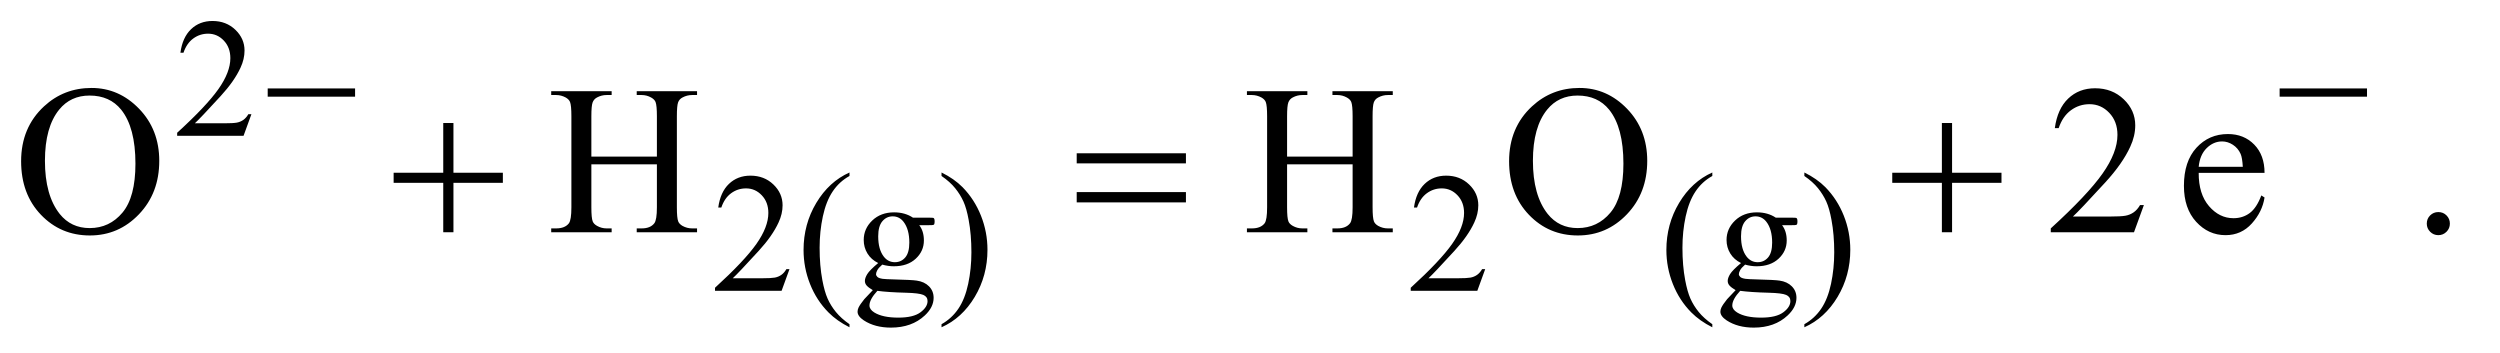 <?xml version="1.0" encoding="UTF-8"?>
<!DOCTYPE svg PUBLIC '-//W3C//DTD SVG 1.0//EN'
          'http://www.w3.org/TR/2001/REC-SVG-20010904/DTD/svg10.dtd'>
<svg stroke-dasharray="none" shape-rendering="auto" xmlns="http://www.w3.org/2000/svg" font-family="'Dialog'" text-rendering="auto" width="184" fill-opacity="1" color-interpolation="auto" color-rendering="auto" preserveAspectRatio="xMidYMid meet" font-size="12px" viewBox="0 0 184 26" fill="black" xmlns:xlink="http://www.w3.org/1999/xlink" stroke="black" image-rendering="auto" stroke-miterlimit="10" stroke-linecap="square" stroke-linejoin="miter" font-style="normal" stroke-width="1" height="26" stroke-dashoffset="0" font-weight="normal" stroke-opacity="1"
><!--Generated by the Batik Graphics2D SVG Generator--><defs id="genericDefs"
  /><g
  ><defs id="defs1"
    ><clipPath clipPathUnits="userSpaceOnUse" id="clipPath1"
      ><path d="M1.042 2.089 L117.228 2.089 L117.228 18.449 L1.042 18.449 L1.042 2.089 Z"
      /></clipPath
      ><clipPath clipPathUnits="userSpaceOnUse" id="clipPath2"
      ><path d="M33.301 66.949 L33.301 591.301 L3745.293 591.301 L3745.293 66.949 Z"
      /></clipPath
    ></defs
    ><g transform="scale(1.576,1.576) translate(-1.042,-2.089) matrix(0.031,0,0,0.031,0,0)"
    ><path d="M412.375 239.375 L400.5 272 L300.5 272 L300.5 267.375 Q344.625 227.125 362.625 201.625 Q380.625 176.125 380.625 155 Q380.625 138.875 370.75 128.5 Q360.875 118.125 347.125 118.125 Q334.625 118.125 324.688 125.438 Q314.75 132.75 310 146.875 L305.375 146.875 Q308.5 123.75 321.438 111.375 Q334.375 99 353.75 99 Q374.375 99 388.188 112.25 Q402 125.5 402 143.5 Q402 156.375 396 169.25 Q386.75 189.5 366 212.125 Q334.875 246.125 327.125 253.125 L371.375 253.125 Q384.875 253.125 390.312 252.125 Q395.75 251.125 400.125 248.062 Q404.5 245 407.75 239.375 L412.375 239.375 Z" stroke="none" clip-path="url(#clipPath2)"
    /></g
    ><g transform="matrix(0.049,0,0,0.049,-1.643,-3.291)"
    ><path d="M1219.375 471.375 L1207.5 504 L1107.5 504 L1107.5 499.375 Q1151.625 459.125 1169.625 433.625 Q1187.625 408.125 1187.625 387 Q1187.625 370.875 1177.75 360.5 Q1167.875 350.125 1154.125 350.125 Q1141.625 350.125 1131.688 357.438 Q1121.75 364.75 1117 378.875 L1112.375 378.875 Q1115.5 355.75 1128.438 343.375 Q1141.375 331 1160.75 331 Q1181.375 331 1195.188 344.25 Q1209 357.5 1209 375.5 Q1209 388.375 1203 401.25 Q1193.75 421.5 1173 444.125 Q1141.875 478.125 1134.125 485.125 L1178.375 485.125 Q1191.875 485.125 1197.312 484.125 Q1202.75 483.125 1207.125 480.062 Q1211.5 477 1214.75 471.375 L1219.375 471.375 ZM1309.5 554.125 L1309.5 558.75 Q1290.625 549.25 1278 536.5 Q1260 518.375 1250.25 493.75 Q1240.5 469.125 1240.5 442.625 Q1240.5 403.875 1259.625 371.938 Q1278.75 340 1309.5 326.25 L1309.5 331.5 Q1294.125 340 1284.25 354.75 Q1274.375 369.5 1269.5 392.125 Q1264.625 414.75 1264.625 439.375 Q1264.625 466.125 1268.75 488 Q1272 505.25 1276.625 515.688 Q1281.25 526.125 1289.062 535.75 Q1296.875 545.375 1309.5 554.125 ZM1352.625 462.25 Q1342.125 457.125 1336.5 447.938 Q1330.875 438.75 1330.875 427.625 Q1330.875 410.625 1343.688 398.375 Q1356.5 386.125 1376.5 386.125 Q1392.875 386.125 1404.875 394.125 L1429.125 394.125 Q1434.5 394.125 1435.375 394.438 Q1436.25 394.75 1436.625 395.5 Q1437.375 396.625 1437.375 399.5 Q1437.375 402.75 1436.75 404 Q1436.375 404.625 1435.438 405 Q1434.5 405.375 1429.125 405.375 L1414.25 405.375 Q1421.25 414.375 1421.25 428.375 Q1421.25 444.375 1409 455.75 Q1396.75 467.125 1376.125 467.125 Q1367.625 467.125 1358.75 464.625 Q1353.25 469.375 1351.312 472.938 Q1349.375 476.5 1349.375 479 Q1349.375 481.125 1351.438 483.125 Q1353.5 485.125 1359.5 486 Q1363 486.5 1377 486.875 Q1402.75 487.5 1410.375 488.625 Q1422 490.25 1428.938 497.25 Q1435.875 504.25 1435.875 514.5 Q1435.875 528.625 1422.625 541 Q1403.125 559.25 1371.75 559.25 Q1347.625 559.25 1331 548.375 Q1321.625 542.125 1321.625 535.375 Q1321.625 532.375 1323 529.375 Q1325.125 524.75 1331.75 516.5 Q1332.625 515.375 1344.5 503 Q1338 499.125 1335.312 496.062 Q1332.625 493 1332.625 489.125 Q1332.625 484.75 1336.188 478.875 Q1339.75 473 1352.625 462.25 ZM1374.375 392.125 Q1365.125 392.125 1358.875 399.5 Q1352.625 406.875 1352.625 422.125 Q1352.625 441.875 1361.125 452.75 Q1367.625 461 1377.625 461 Q1387.125 461 1393.25 453.875 Q1399.375 446.75 1399.375 431.5 Q1399.375 411.625 1390.75 400.375 Q1384.375 392.125 1374.375 392.125 ZM1351.375 504 Q1345.5 510.375 1342.5 515.875 Q1339.5 521.375 1339.5 526 Q1339.5 532 1346.75 536.5 Q1359.25 544.25 1382.875 544.25 Q1405.375 544.25 1416.062 536.312 Q1426.75 528.375 1426.75 519.375 Q1426.75 512.875 1420.375 510.125 Q1413.875 507.375 1394.625 506.875 Q1366.5 506.125 1351.375 504 ZM1447.75 331.5 L1447.75 326.25 Q1466.75 335.625 1479.375 348.375 Q1497.25 366.625 1507 391.188 Q1516.75 415.75 1516.75 442.375 Q1516.75 481.125 1497.688 513.062 Q1478.625 545 1447.75 558.75 L1447.75 554.125 Q1463.125 545.5 1473.062 530.812 Q1483 516.125 1487.812 493.438 Q1492.625 470.75 1492.625 446.125 Q1492.625 419.5 1488.5 397.5 Q1485.375 380.25 1480.688 369.875 Q1476 359.5 1468.25 349.875 Q1460.5 340.25 1447.75 331.5 ZM2264.375 471.375 L2252.5 504 L2152.5 504 L2152.5 499.375 Q2196.625 459.125 2214.625 433.625 Q2232.625 408.125 2232.625 387 Q2232.625 370.875 2222.75 360.5 Q2212.875 350.125 2199.125 350.125 Q2186.625 350.125 2176.688 357.438 Q2166.75 364.75 2162 378.875 L2157.375 378.875 Q2160.5 355.75 2173.438 343.375 Q2186.375 331 2205.75 331 Q2226.375 331 2240.188 344.25 Q2254 357.5 2254 375.5 Q2254 388.375 2248 401.25 Q2238.75 421.5 2218 444.125 Q2186.875 478.125 2179.125 485.125 L2223.375 485.125 Q2236.875 485.125 2242.312 484.125 Q2247.75 483.125 2252.125 480.062 Q2256.5 477 2259.75 471.375 L2264.375 471.375 ZM2605.5 554.125 L2605.5 558.75 Q2586.625 549.25 2574 536.5 Q2556 518.375 2546.25 493.75 Q2536.5 469.125 2536.5 442.625 Q2536.5 403.875 2555.625 371.938 Q2574.75 340 2605.5 326.25 L2605.5 331.5 Q2590.125 340 2580.25 354.75 Q2570.375 369.5 2565.5 392.125 Q2560.625 414.75 2560.625 439.375 Q2560.625 466.125 2564.75 488 Q2568 505.25 2572.625 515.688 Q2577.25 526.125 2585.062 535.75 Q2592.875 545.375 2605.5 554.125 ZM2648.625 462.25 Q2638.125 457.125 2632.5 447.938 Q2626.875 438.75 2626.875 427.625 Q2626.875 410.625 2639.688 398.375 Q2652.5 386.125 2672.5 386.125 Q2688.875 386.125 2700.875 394.125 L2725.125 394.125 Q2730.5 394.125 2731.375 394.438 Q2732.25 394.75 2732.625 395.5 Q2733.375 396.625 2733.375 399.5 Q2733.375 402.75 2732.75 404 Q2732.375 404.625 2731.438 405 Q2730.5 405.375 2725.125 405.375 L2710.25 405.375 Q2717.25 414.375 2717.25 428.375 Q2717.25 444.375 2705 455.75 Q2692.75 467.125 2672.125 467.125 Q2663.625 467.125 2654.75 464.625 Q2649.25 469.375 2647.312 472.938 Q2645.375 476.5 2645.375 479 Q2645.375 481.125 2647.438 483.125 Q2649.5 485.125 2655.5 486 Q2659 486.5 2673 486.875 Q2698.75 487.5 2706.375 488.625 Q2718 490.25 2724.938 497.25 Q2731.875 504.25 2731.875 514.5 Q2731.875 528.625 2718.625 541 Q2699.125 559.25 2667.75 559.25 Q2643.625 559.25 2627 548.375 Q2617.625 542.125 2617.625 535.375 Q2617.625 532.375 2619 529.375 Q2621.125 524.75 2627.75 516.5 Q2628.625 515.375 2640.5 503 Q2634 499.125 2631.312 496.062 Q2628.625 493 2628.625 489.125 Q2628.625 484.75 2632.188 478.875 Q2635.75 473 2648.625 462.25 ZM2670.375 392.125 Q2661.125 392.125 2654.875 399.5 Q2648.625 406.875 2648.625 422.125 Q2648.625 441.875 2657.125 452.75 Q2663.625 461 2673.625 461 Q2683.125 461 2689.25 453.875 Q2695.375 446.75 2695.375 431.5 Q2695.375 411.625 2686.75 400.375 Q2680.375 392.125 2670.375 392.125 ZM2647.375 504 Q2641.5 510.375 2638.5 515.875 Q2635.5 521.375 2635.5 526 Q2635.5 532 2642.75 536.5 Q2655.25 544.25 2678.875 544.25 Q2701.375 544.25 2712.062 536.312 Q2722.75 528.375 2722.75 519.375 Q2722.75 512.875 2716.375 510.125 Q2709.875 507.375 2690.625 506.875 Q2662.5 506.125 2647.375 504 ZM2743.75 331.5 L2743.75 326.25 Q2762.75 335.625 2775.375 348.375 Q2793.25 366.625 2803 391.188 Q2812.75 415.75 2812.75 442.375 Q2812.75 481.125 2793.688 513.062 Q2774.625 545 2743.75 558.75 L2743.75 554.125 Q2759.125 545.5 2769.062 530.812 Q2779 516.125 2783.812 493.438 Q2788.625 470.75 2788.625 446.125 Q2788.625 419.5 2784.5 397.5 Q2781.375 380.25 2776.688 369.875 Q2772 359.5 2764.25 349.875 Q2756.5 340.25 2743.75 331.5 Z" stroke="none" clip-path="url(#clipPath2)"
    /></g
    ><g transform="matrix(0.049,0,0,0.049,-1.643,-3.291)"
    ><path d="M171.031 199.281 Q212.281 199.281 242.516 230.609 Q272.75 261.938 272.75 308.812 Q272.75 357.094 242.281 388.969 Q211.812 420.844 168.531 420.844 Q124.781 420.844 95.016 389.75 Q65.25 358.656 65.25 309.281 Q65.25 258.812 99.625 226.938 Q129.469 199.281 171.031 199.281 ZM168.062 210.688 Q139.625 210.688 122.438 231.781 Q101.031 258.031 101.031 308.656 Q101.031 360.531 123.219 388.5 Q140.25 409.75 168.219 409.75 Q198.062 409.75 217.516 386.469 Q236.969 363.188 236.969 313.031 Q236.969 258.656 215.562 231.938 Q198.375 210.688 168.062 210.688 ZM921.781 302.406 L1020.219 302.406 L1020.219 241.781 Q1020.219 225.531 1018.188 220.375 Q1016.625 216.469 1011.625 213.656 Q1004.906 209.906 997.406 209.906 L989.906 209.906 L989.906 204.125 L1080.531 204.125 L1080.531 209.906 L1073.031 209.906 Q1065.531 209.906 1058.812 213.5 Q1053.812 216 1052.016 221.078 Q1050.219 226.156 1050.219 241.781 L1050.219 378.5 Q1050.219 394.594 1052.25 399.75 Q1053.812 403.656 1058.656 406.469 Q1065.531 410.219 1073.031 410.219 L1080.531 410.219 L1080.531 416 L989.906 416 L989.906 410.219 L997.406 410.219 Q1010.375 410.219 1016.312 402.562 Q1020.219 397.562 1020.219 378.5 L1020.219 313.969 L921.781 313.969 L921.781 378.5 Q921.781 394.594 923.812 399.75 Q925.375 403.656 930.375 406.469 Q937.094 410.219 944.594 410.219 L952.25 410.219 L952.25 416 L861.469 416 L861.469 410.219 L868.969 410.219 Q882.094 410.219 888.031 402.562 Q891.781 397.562 891.781 378.5 L891.781 241.781 Q891.781 225.531 889.75 220.375 Q888.188 216.469 883.344 213.656 Q876.469 209.906 868.969 209.906 L861.469 209.906 L861.469 204.125 L952.25 204.125 L952.25 209.906 L944.594 209.906 Q937.094 209.906 930.375 213.5 Q925.531 216 923.656 221.078 Q921.781 226.156 921.781 241.781 L921.781 302.406 ZM1966.781 302.406 L2065.219 302.406 L2065.219 241.781 Q2065.219 225.531 2063.188 220.375 Q2061.625 216.469 2056.625 213.656 Q2049.906 209.906 2042.406 209.906 L2034.906 209.906 L2034.906 204.125 L2125.531 204.125 L2125.531 209.906 L2118.031 209.906 Q2110.531 209.906 2103.812 213.5 Q2098.812 216 2097.016 221.078 Q2095.219 226.156 2095.219 241.781 L2095.219 378.5 Q2095.219 394.594 2097.25 399.75 Q2098.812 403.656 2103.656 406.469 Q2110.531 410.219 2118.031 410.219 L2125.531 410.219 L2125.531 416 L2034.906 416 L2034.906 410.219 L2042.406 410.219 Q2055.375 410.219 2061.312 402.562 Q2065.219 397.562 2065.219 378.5 L2065.219 313.969 L1966.781 313.969 L1966.781 378.5 Q1966.781 394.594 1968.812 399.75 Q1970.375 403.656 1975.375 406.469 Q1982.094 410.219 1989.594 410.219 L1997.25 410.219 L1997.25 416 L1906.469 416 L1906.469 410.219 L1913.969 410.219 Q1927.094 410.219 1933.031 402.562 Q1936.781 397.562 1936.781 378.5 L1936.781 241.781 Q1936.781 225.531 1934.75 220.375 Q1933.188 216.469 1928.344 213.656 Q1921.469 209.906 1913.969 209.906 L1906.469 209.906 L1906.469 204.125 L1997.25 204.125 L1997.25 209.906 L1989.594 209.906 Q1982.094 209.906 1975.375 213.5 Q1970.531 216 1968.656 221.078 Q1966.781 226.156 1966.781 241.781 L1966.781 302.406 ZM2406.031 199.281 Q2447.281 199.281 2477.516 230.609 Q2507.75 261.938 2507.75 308.812 Q2507.75 357.094 2477.281 388.969 Q2446.812 420.844 2403.531 420.844 Q2359.781 420.844 2330.016 389.75 Q2300.25 358.656 2300.25 309.281 Q2300.25 258.812 2334.625 226.938 Q2364.469 199.281 2406.031 199.281 ZM2403.062 210.688 Q2374.625 210.688 2357.438 231.781 Q2336.031 258.031 2336.031 308.656 Q2336.031 360.531 2358.219 388.5 Q2375.25 409.75 2403.219 409.75 Q2433.062 409.75 2452.516 386.469 Q2471.969 363.188 2471.969 313.031 Q2471.969 258.656 2450.562 231.938 Q2433.375 210.688 2403.062 210.688 ZM3253.719 375.219 L3238.875 416 L3113.875 416 L3113.875 410.219 Q3169.031 359.906 3191.531 328.031 Q3214.031 296.156 3214.031 269.75 Q3214.031 249.594 3201.688 236.625 Q3189.344 223.656 3172.156 223.656 Q3156.531 223.656 3144.109 232.797 Q3131.688 241.938 3125.75 259.594 L3119.969 259.594 Q3123.875 230.688 3140.047 215.219 Q3156.219 199.75 3180.438 199.75 Q3206.219 199.75 3223.484 216.312 Q3240.75 232.875 3240.75 255.375 Q3240.75 271.469 3233.25 287.562 Q3221.688 312.875 3195.75 341.156 Q3156.844 383.656 3147.156 392.406 L3202.469 392.406 Q3219.344 392.406 3226.141 391.156 Q3232.938 389.906 3238.406 386.078 Q3243.875 382.25 3247.938 375.219 L3253.719 375.219 ZM3336.062 326.781 Q3335.906 358.656 3351.531 376.781 Q3367.156 394.906 3388.25 394.906 Q3402.312 394.906 3412.703 387.172 Q3423.094 379.438 3430.125 360.688 L3434.969 363.812 Q3431.688 385.219 3415.906 402.797 Q3400.125 420.375 3376.375 420.375 Q3350.594 420.375 3332.234 400.297 Q3313.875 380.219 3313.875 346.312 Q3313.875 309.594 3332.703 289.047 Q3351.531 268.5 3379.969 268.5 Q3404.031 268.5 3419.5 284.359 Q3434.969 300.219 3434.969 326.781 L3336.062 326.781 ZM3336.062 317.719 L3402.312 317.719 Q3401.531 303.969 3399.031 298.344 Q3395.125 289.594 3387.391 284.594 Q3379.656 279.594 3371.219 279.594 Q3358.25 279.594 3348.016 289.672 Q3337.781 299.75 3336.062 317.719 ZM3696 385.688 Q3703.344 385.688 3708.344 390.766 Q3713.344 395.844 3713.344 403.031 Q3713.344 410.219 3708.266 415.297 Q3703.188 420.375 3696 420.375 Q3688.812 420.375 3683.734 415.297 Q3678.656 410.219 3678.656 403.031 Q3678.656 395.688 3683.734 390.688 Q3688.812 385.688 3696 385.688 Z" stroke="none" clip-path="url(#clipPath2)"
    /></g
    ><g transform="matrix(0.049,0,0,0.049,-1.643,-3.291)"
    ><path d="M435.625 200 L566.875 200 L566.875 212.375 L435.625 212.375 L435.625 200 ZM3457.625 200 L3588.875 200 L3588.875 212.375 L3457.625 212.375 L3457.625 200 Z" stroke="none" clip-path="url(#clipPath2)"
    /></g
    ><g transform="matrix(0.049,0,0,0.049,-1.643,-3.291)"
    ><path d="M699.312 251.938 L714.625 251.938 L714.625 326.625 L788.844 326.625 L788.844 341.781 L714.625 341.781 L714.625 416 L699.312 416 L699.312 341.781 L624.781 341.781 L624.781 326.625 L699.312 326.625 L699.312 251.938 ZM1650.781 297.406 L1814.844 297.406 L1814.844 312.562 L1650.781 312.562 L1650.781 297.406 ZM1650.781 355.688 L1814.844 355.688 L1814.844 371.156 L1650.781 371.156 L1650.781 355.688 ZM2950.312 251.938 L2965.625 251.938 L2965.625 326.625 L3039.844 326.625 L3039.844 341.781 L2965.625 341.781 L2965.625 416 L2950.312 416 L2950.312 341.781 L2875.781 341.781 L2875.781 326.625 L2950.312 326.625 L2950.312 251.938 Z" stroke="none" clip-path="url(#clipPath2)"
    /></g
  ></g
></svg
>
